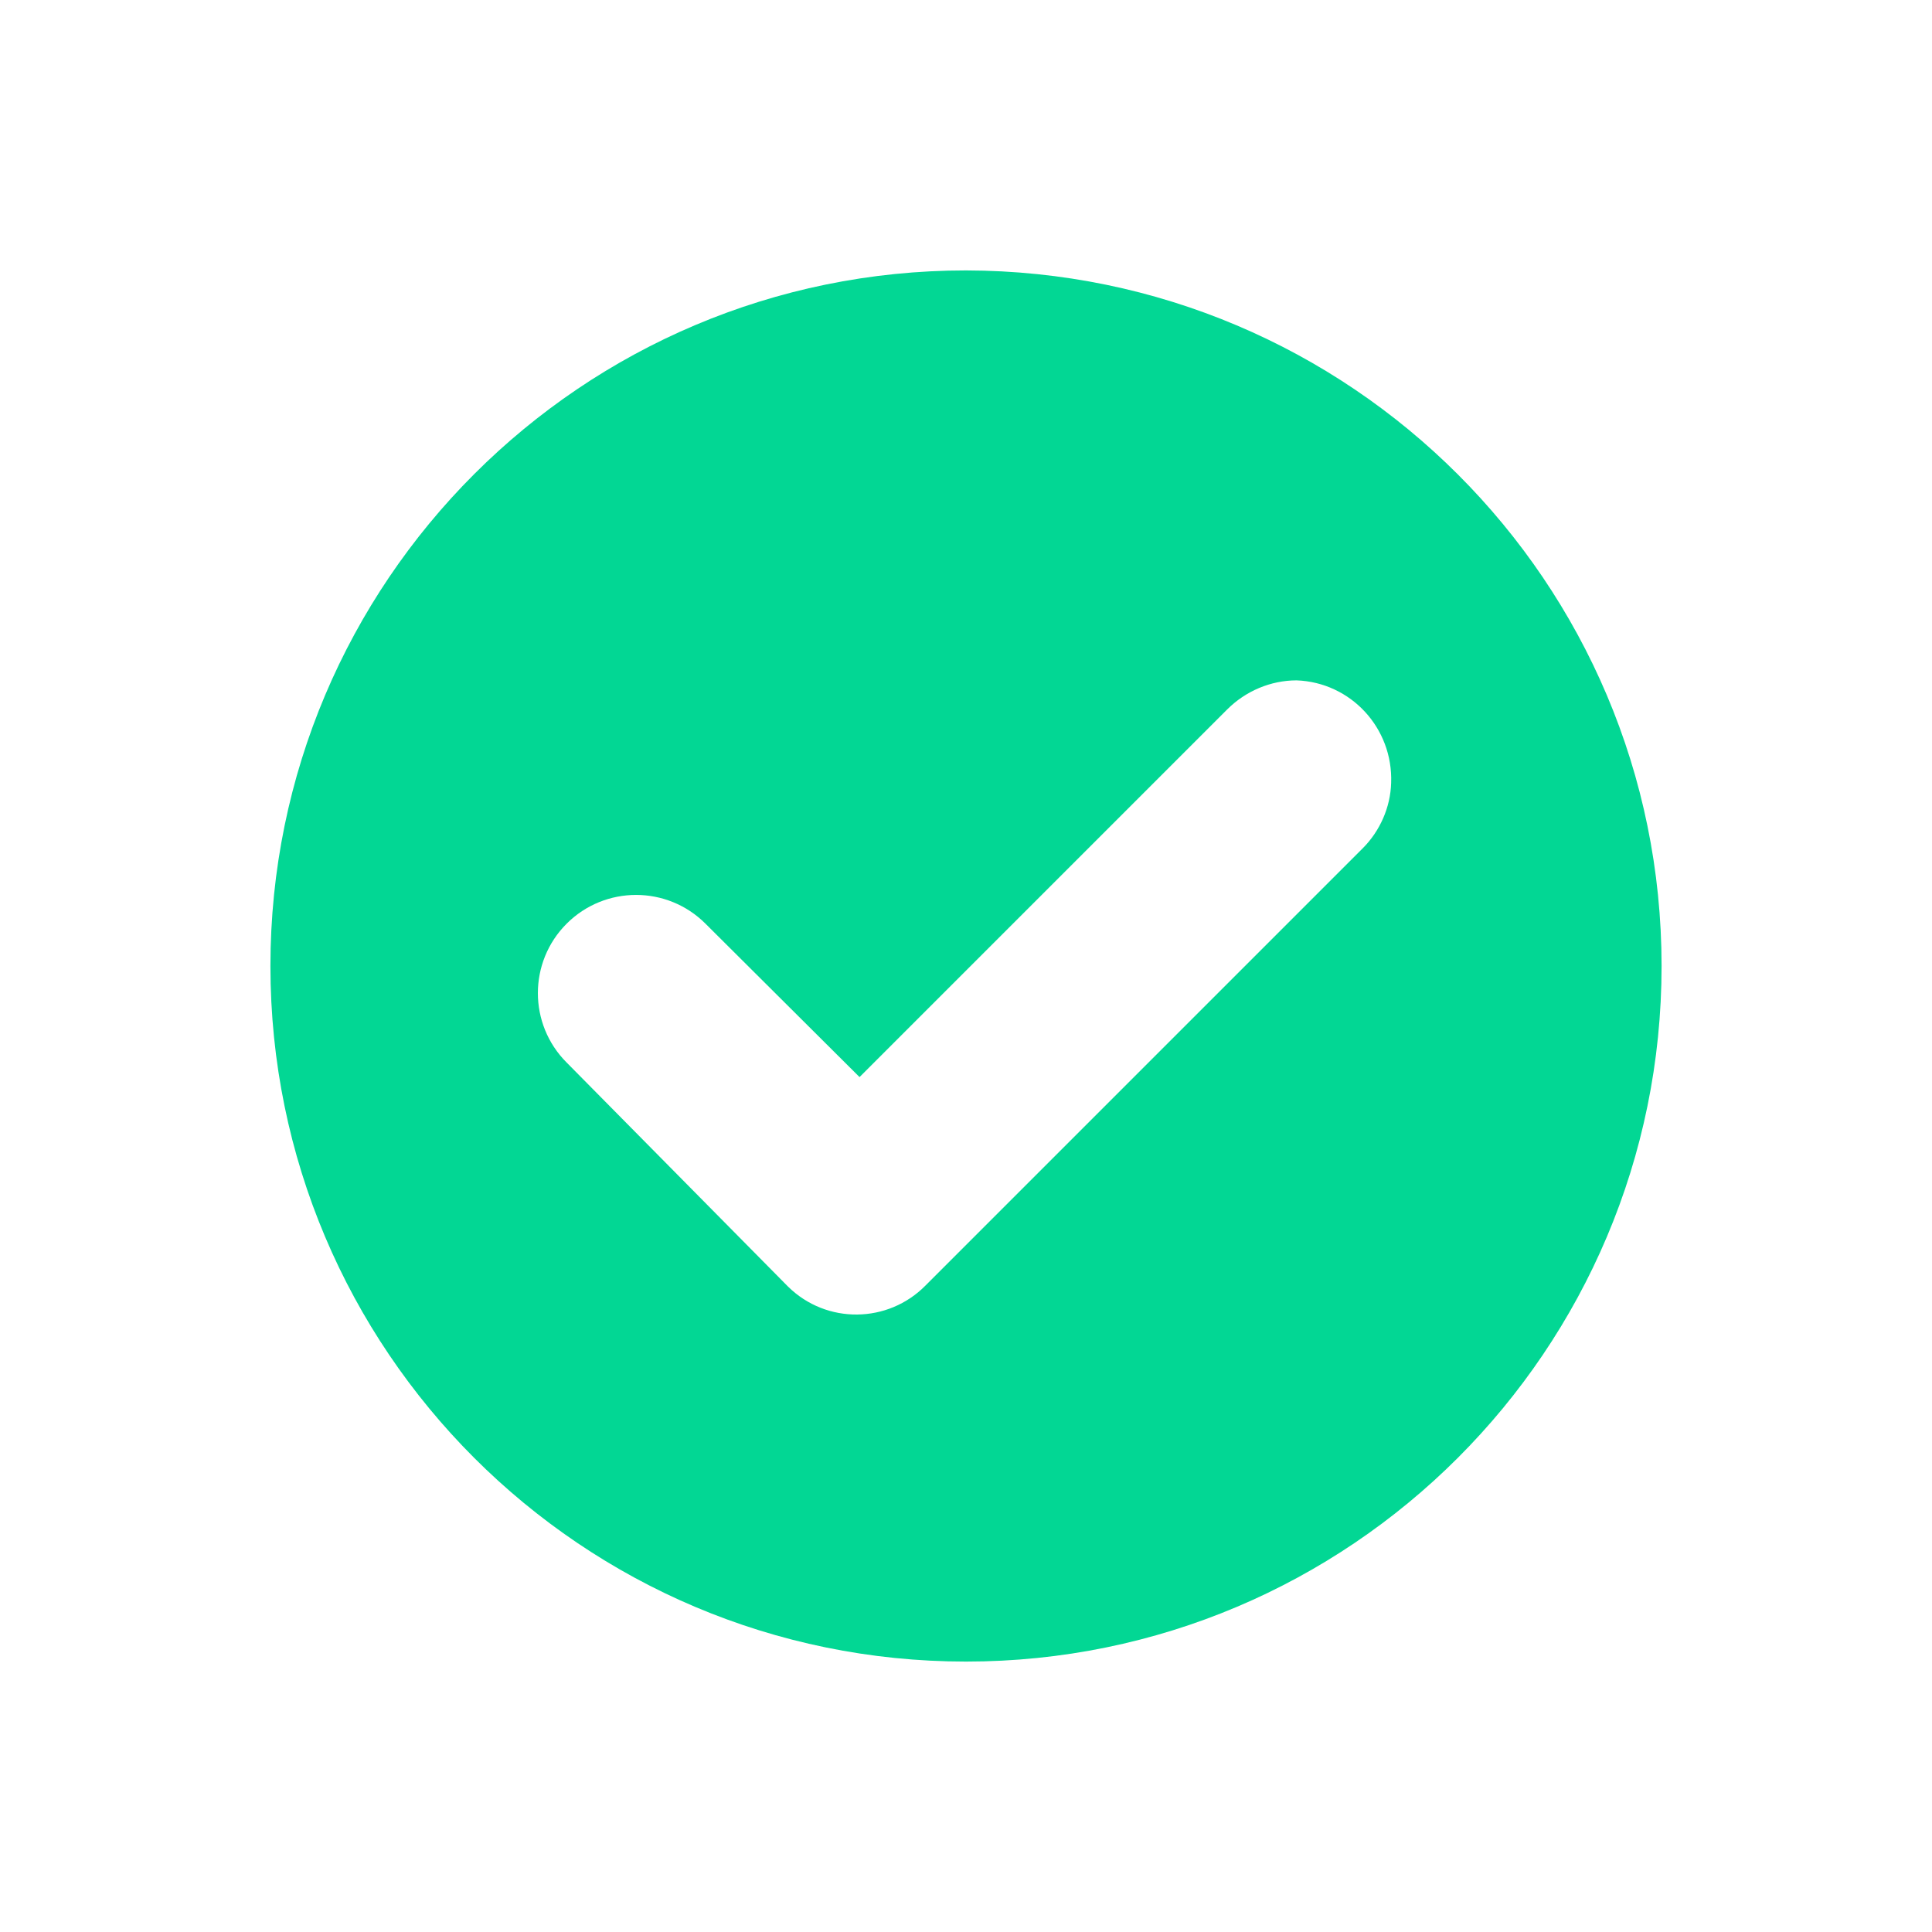 <?xml version="1.0" encoding="UTF-8"?><svg id="Layer_1" xmlns="http://www.w3.org/2000/svg" viewBox="0 0 29.22 29.22"><defs><style>.cls-1{fill:#02d794;}</style></defs><path class="cls-1" d="M14.61,4.09c-5.81,0-10.52,4.71-10.52,10.52s4.71,10.52,10.52,10.52,10.52-4.71,10.52-10.52h0c0-5.81-4.71-10.51-10.52-10.52Zm6,8.74l-6.61,6.61c-.57,.58-1.5,.59-2.08,.02l-.02-.02-3.33-3.37c-.58-.58-.58-1.52,0-2.1s1.52-.58,2.1,0l2.33,2.32,5.56-5.56c.28-.28,.66-.44,1.05-.44,.82,.03,1.46,.72,1.43,1.55-.01,.37-.17,.73-.43,.99Z"/></svg>